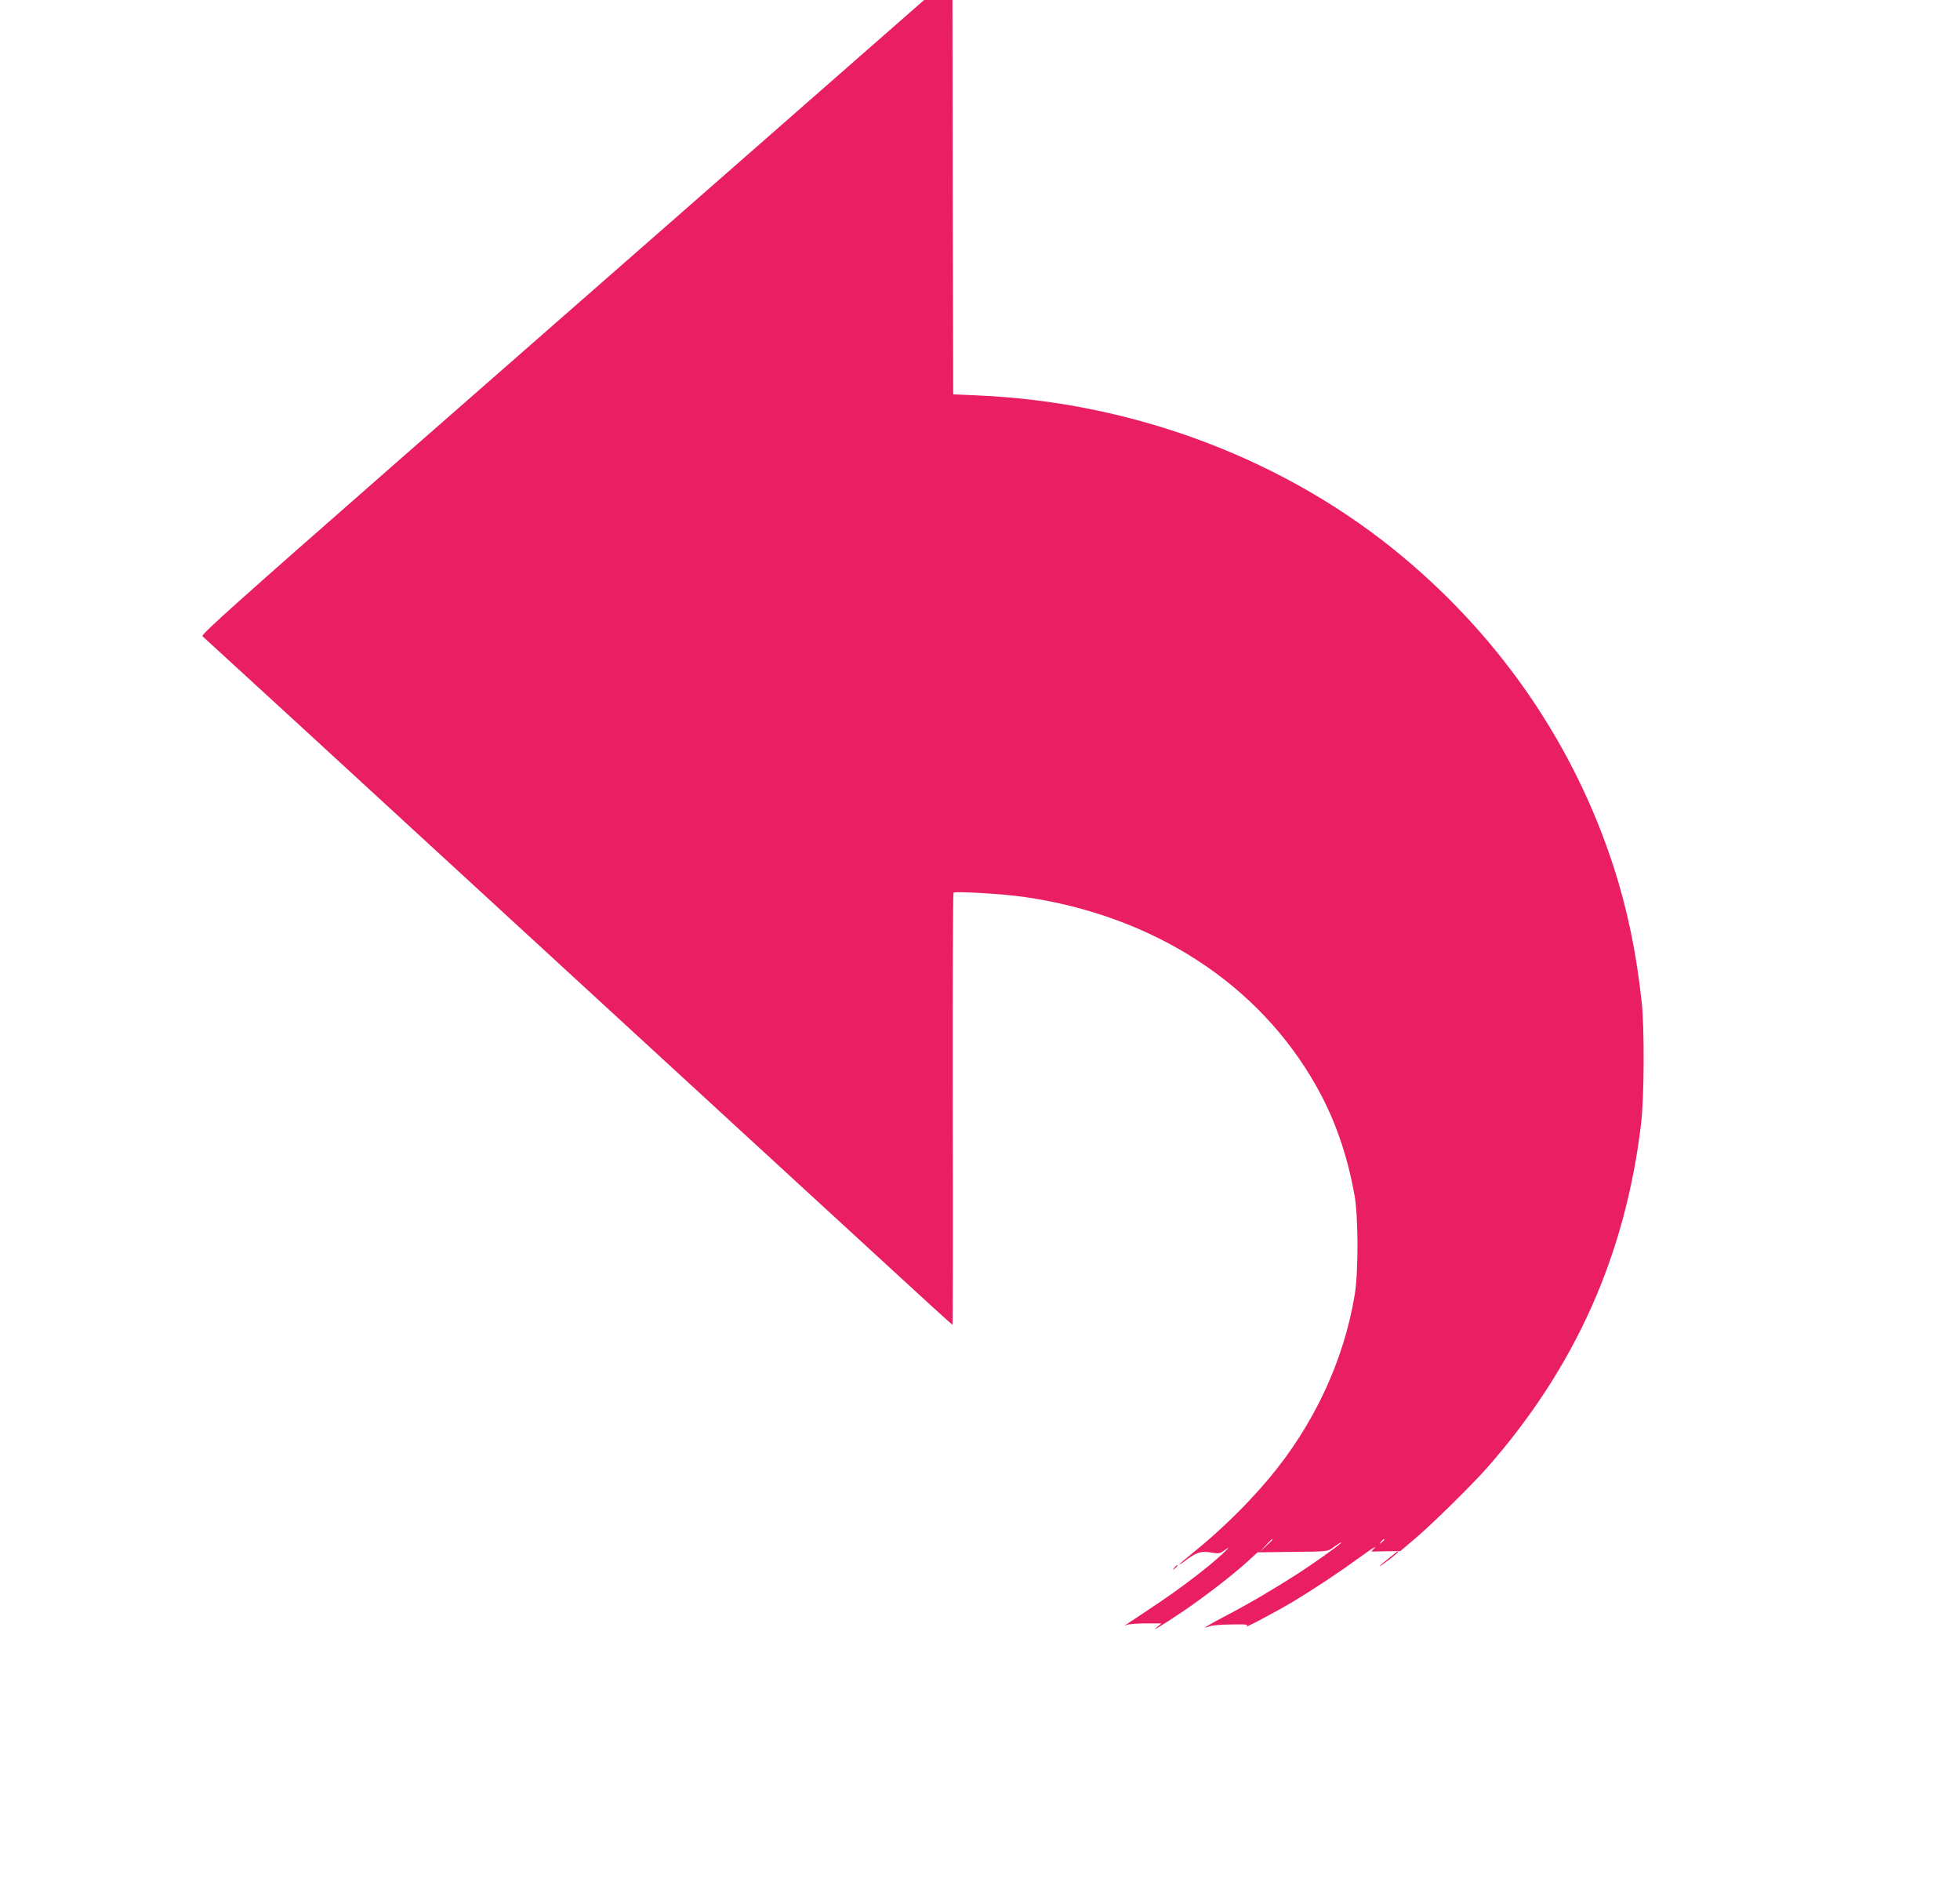 <?xml version="1.0" standalone="no"?>
<!DOCTYPE svg PUBLIC "-//W3C//DTD SVG 20010904//EN"
 "http://www.w3.org/TR/2001/REC-SVG-20010904/DTD/svg10.dtd">
<svg version="1.0" xmlns="http://www.w3.org/2000/svg"
 width="1280pt" height="1226pt" viewBox="0 0 1280 1226"
 preserveAspectRatio="xMidYMid meet">
<g transform="translate(0,1226) scale(0.1,-0.1)"
fill="#e91e63" stroke="none">
<path d="M5485 11778 c-302 -265 -802 -703 -1110 -973 -308 -270 -1124 -985
-1814 -1589 -1005 -881 -1251 -1101 -1239 -1110 8 -6 900 -825 1983 -1821
1083 -995 2181 -2005 2440 -2242 258 -238 472 -433 475 -433 3 0 4 633 2 1407
-1 774 1 1410 5 1414 11 11 327 -8 458 -27 848 -122 1536 -568 1913 -1239 120
-214 200 -444 248 -710 25 -143 26 -497 1 -650 -71 -430 -267 -850 -561 -1200
-142 -169 -315 -338 -493 -482 -103 -83 -123 -106 -38 -43 63 46 90 54 160 42
46 -8 53 -6 90 21 29 21 23 13 -20 -28 -96 -89 -277 -228 -451 -343 -88 -59
-169 -113 -180 -120 -17 -11 -17 -11 3 -2 12 5 68 10 125 10 l103 0 -25 -21
c-48 -39 14 -2 159 95 145 98 332 242 435 336 l58 54 230 3 c224 2 230 3 261
26 38 28 67 45 52 30 -21 -21 -167 -125 -276 -196 -159 -102 -313 -193 -473
-277 -131 -69 -166 -91 -108 -69 15 6 79 12 143 12 98 2 114 0 100 -11 -26
-22 189 92 300 158 146 88 304 193 444 295 66 48 109 75 95 61 l-25 -27 95 2
95 1 85 72 c120 101 376 353 485 476 572 652 899 1382 1002 2240 21 176 23
624 4 800 -35 321 -94 605 -183 880 -254 784 -726 1480 -1373 2021 -758 635
-1753 1013 -2780 1057 l-160 7 -3 1288 -2 1287 -93 0 -92 0 -550 -482z m2825
-9571 c0 -2 -19 -21 -42 -42 l-43 -40 40 43 c36 39 45 47 45 39z m730 -1 c0
-2 -8 -10 -17 -17 -16 -13 -17 -12 -4 4 13 16 21 21 21 13z"/>
<path d="M9068 2084 c-32 -25 -58 -48 -58 -50 0 -3 27 16 60 41 52 40 68 55
58 55 -2 0 -29 -21 -60 -46z"/>
<path d="M7669 2023 c-13 -16 -12 -17 4 -4 16 13 21 21 13 21 -2 0 -10 -8 -17
-17z"/>
</g>
</svg>
